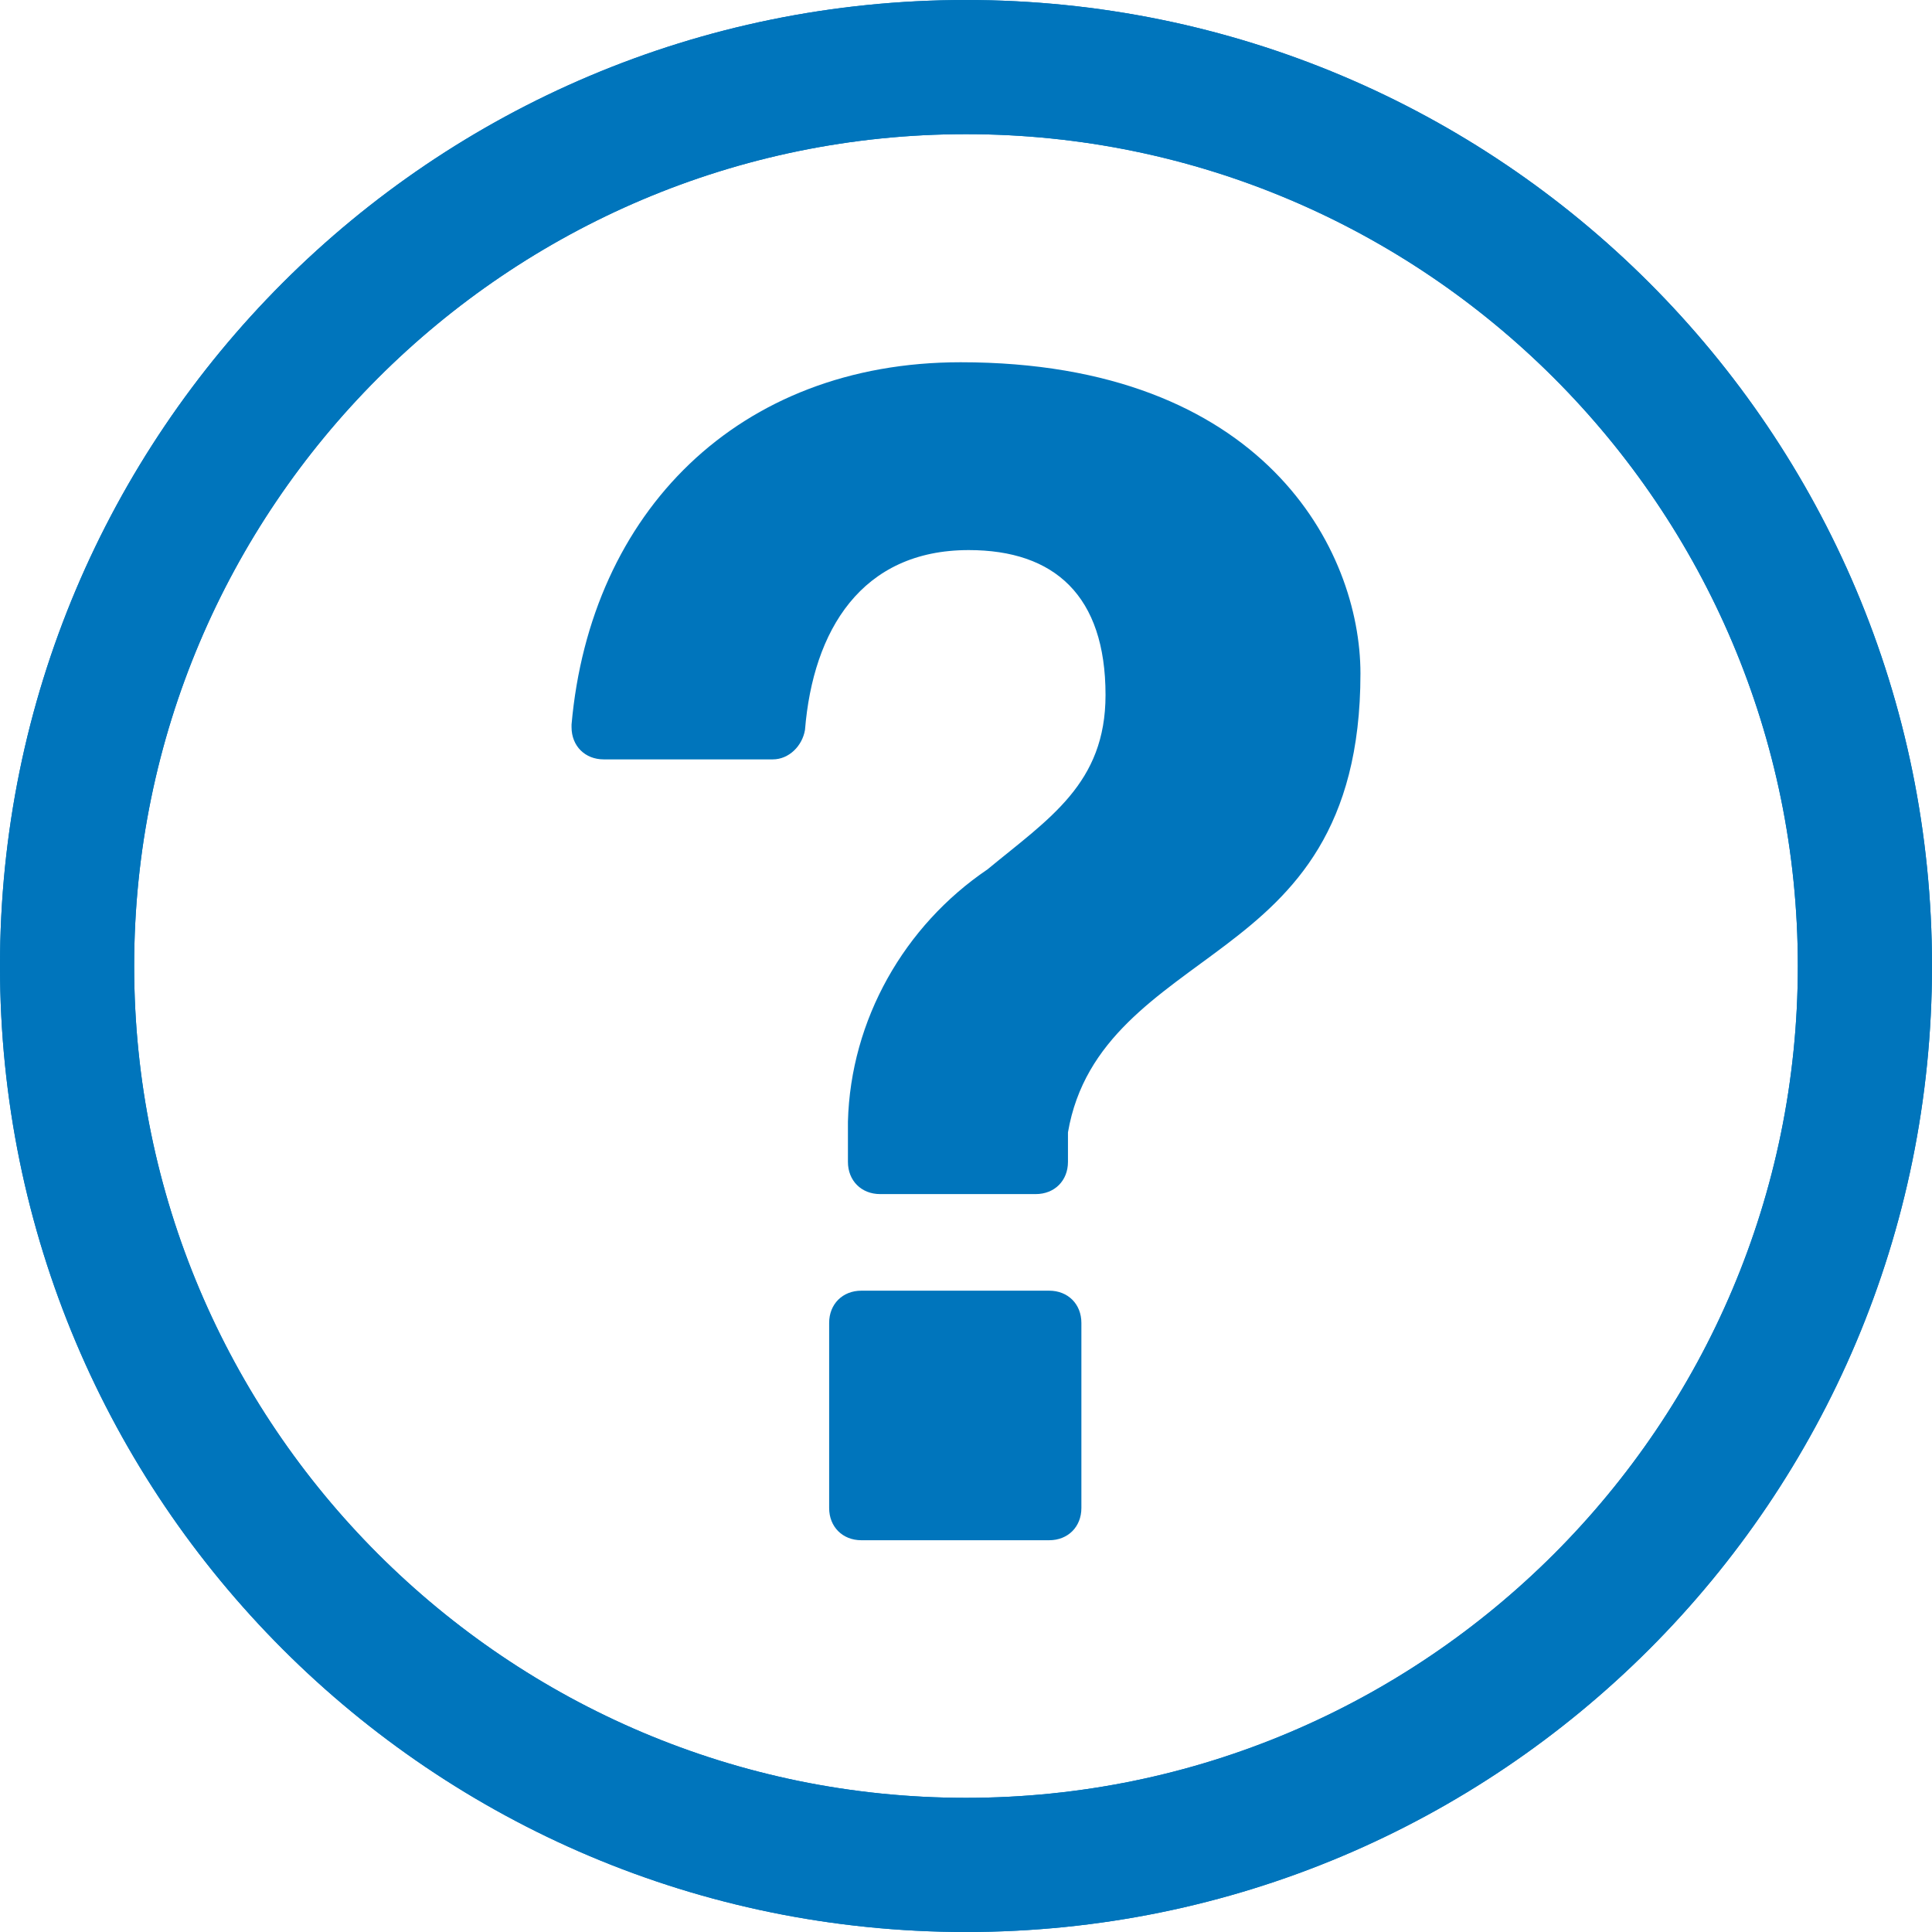 <?xml version="1.0" encoding="utf-8"?>
<!-- Generator: Adobe Illustrator 24.1.2, SVG Export Plug-In . SVG Version: 6.00 Build 0)  -->
<svg version="1.1" id="Layer_1" xmlns="http://www.w3.org/2000/svg" xmlns:xlink="http://www.w3.org/1999/xlink" x="0px" y="0px"
	 viewBox="0 0 72 72" style="enable-background:new 0 0 72 72;" xml:space="preserve">
<style type="text/css">
	.st0{fill:#0075BC;}
</style>
<path class="st0" d="M22.5,28.3c-0.7,0-1.2-0.5-1.2-1.2c0,0,0-0.1,0-0.1c0.7-7.9,6.2-13.5,14.5-13.5c11.3,0,14.9,7,14.9,11.6
	c0,5.8-2.5,8.2-5,10.1s-5.3,3.5-5.9,7v1.1c0,0.7-0.5,1.2-1.2,1.2h-5.8c-0.7,0-1.2-0.5-1.2-1.2v-1.5c0.1-3.8,2.1-7.3,5.2-9.4
	c2.3-1.9,4.4-3.2,4.4-6.5c0-3.7-1.9-5.4-5.1-5.4c-4,0-5.8,3-6.1,6.7c-0.1,0.6-0.6,1.1-1.2,1.1L22.5,28.3z M30.9,49.3
	c0-0.7,0.5-1.2,1.2-1.2h7c0.7,0,1.2,0.5,1.2,1.2v6.9c0,0.7-0.5,1.2-1.2,1.2l0,0h-7c-0.7,0-1.2-0.5-1.2-1.2l0,0V49.3z"/>
<path class="st0" d="M36,5c17.1,0,31,13.9,31,31S53.1,67,36,67S5,53.1,5,36C5,18.9,18.9,5,36,5 M36,0C16.1,0,0,16.1,0,36
	s16.1,36,36,36s36-16.1,36-36S55.9,0,36,0z"/>
<path class="st0" d="M36,5c17.1,0,31,13.9,31,31S53.1,67,36,67S5,53.1,5,36C5,18.9,18.9,5,36,5 M36,0C16.1,0,0,16.1,0,36
	s16.1,36,36,36s36-16.1,36-36S55.9,0,36,0z"/>
</svg>
